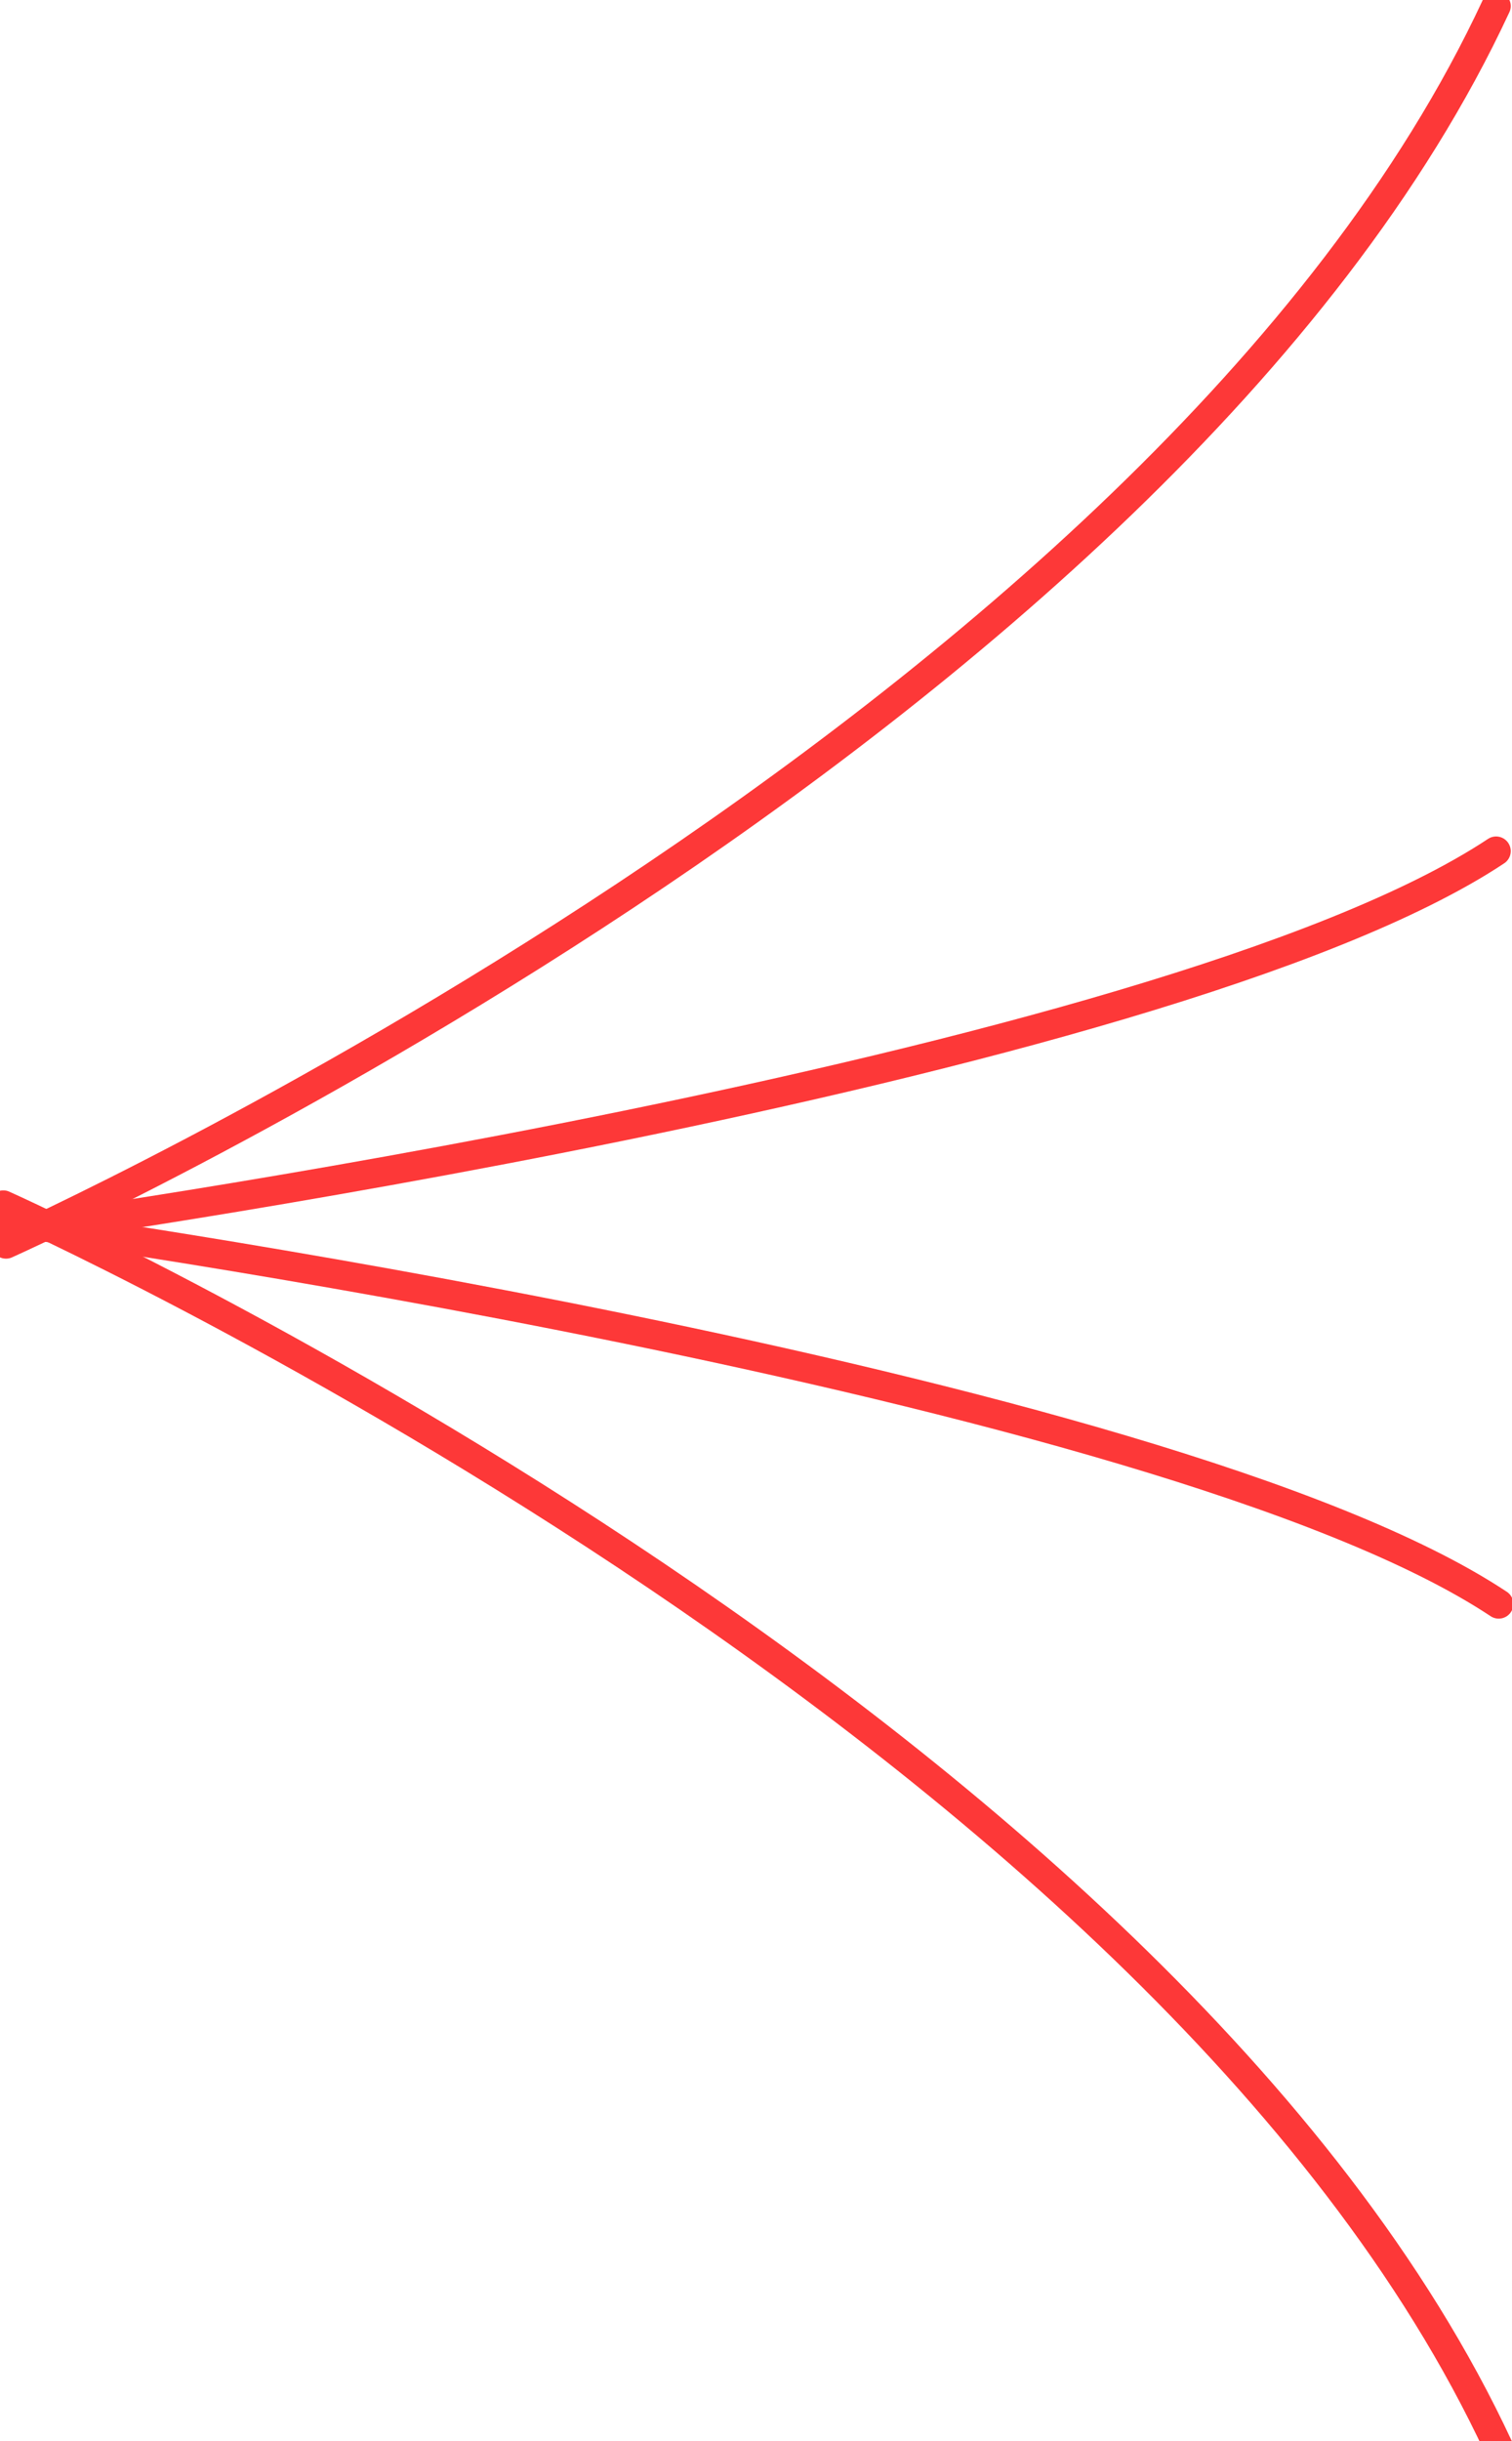 <svg id="Groupe_5" data-name="Groupe 5" xmlns="http://www.w3.org/2000/svg" width="154.938" height="249.97" viewBox="0 0 154.938 249.97">
  <defs>
    <style>
      .cls-1 {
        fill: none;
        stroke: #fd3838;
        stroke-linecap: round;
        stroke-linejoin: round;
        stroke-width: 3px;
        fill-rule: evenodd;
      }
    </style>
  </defs>
  <path id="Forme_8_copie" data-name="Forme 8 copie" class="cls-1" d="M981.9,1547.89s118.76,53.07,153.24,127.24" transform="translate(-981.562 -1424.5)"/>
  <path id="Forme_8" data-name="Forme 8" class="cls-1" d="M982.178,1551.88S1100.52,1499,1134.87,1425.12" transform="translate(-981.562 -1424.5)"/>
  <path id="Forme_8_copie_3" data-name="Forme 8 copie 3" class="cls-1" d="M981.838,1549.51s118.812,16.36,153.3,39.23" transform="translate(-981.562 -1424.5)"/>
  <path id="Forme_8_copie_2" data-name="Forme 8 copie 2" class="cls-1" d="M982.116,1550.74s118.384-16.31,152.754-39.09" transform="translate(-981.562 -1424.5)"/>
</svg>
